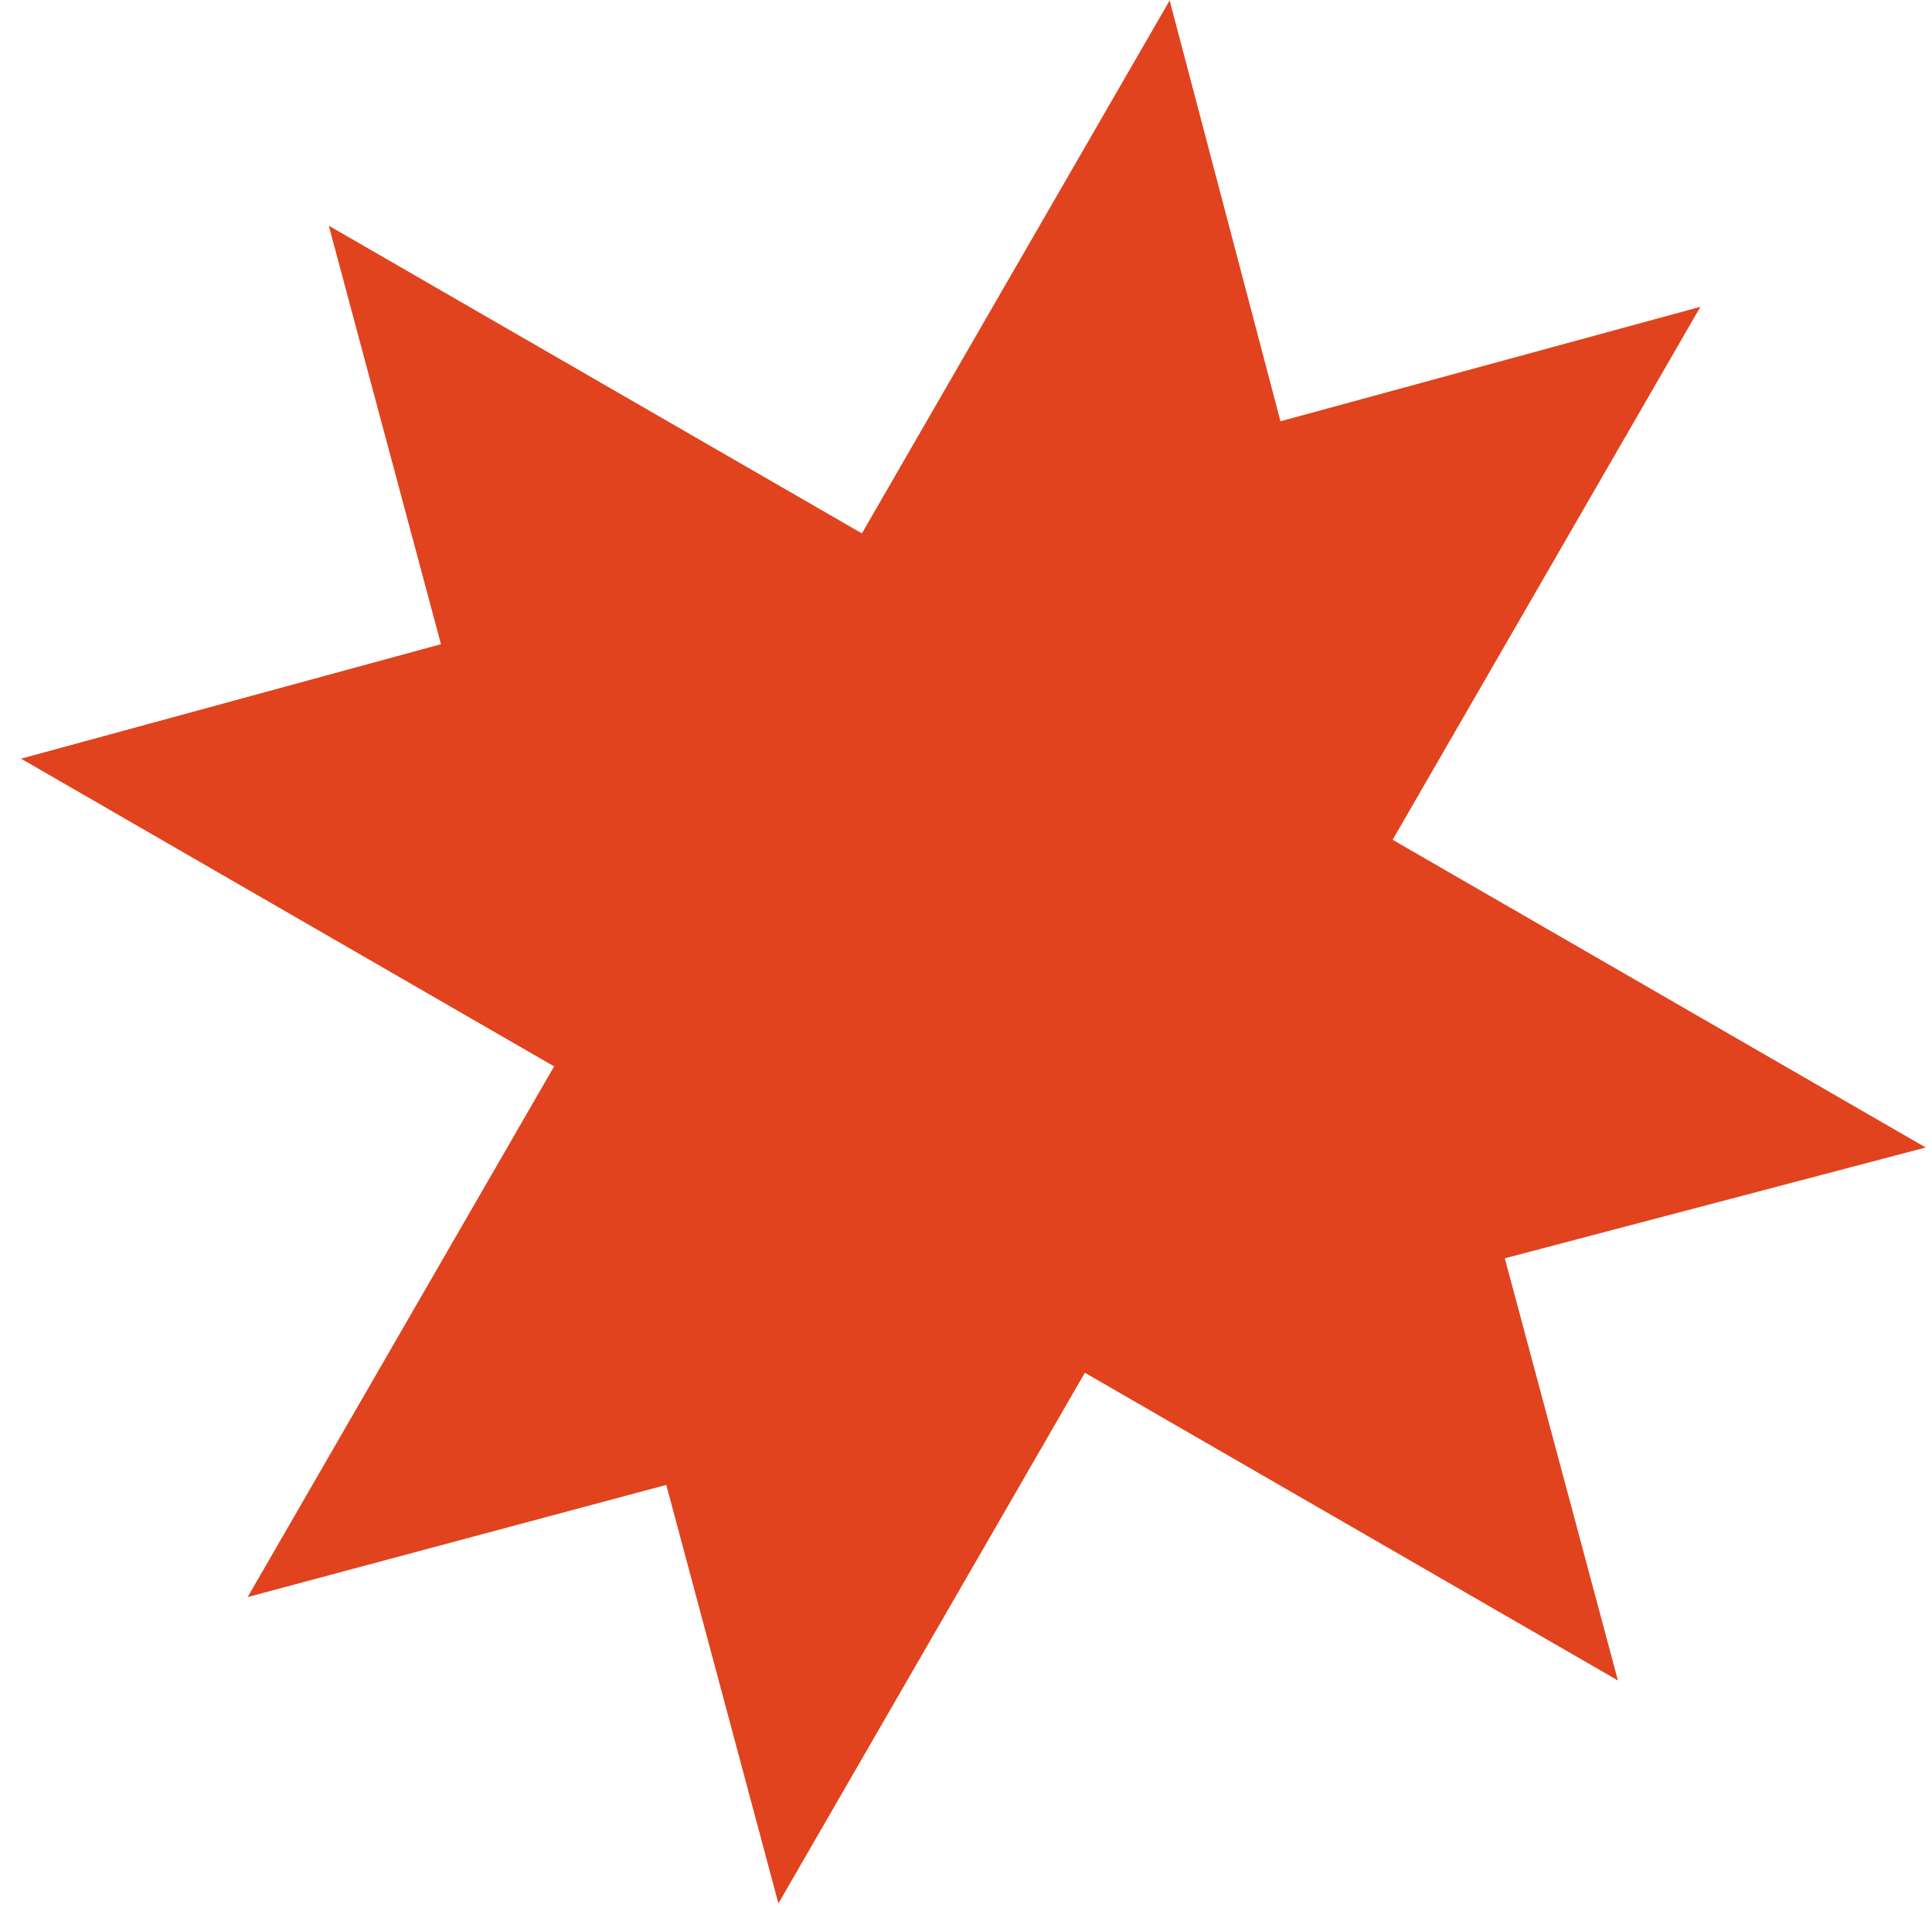 <?xml version="1.0" encoding="UTF-8"?> <svg xmlns="http://www.w3.org/2000/svg" width="88" height="87" viewBox="0 0 88 87" fill="none"> <path d="M58.324 19.192L53.276 0.019L39.258 24.3L14.976 10.282L20.085 29.348L0.958 34.563L25.239 48.582L11.281 72.757L30.348 67.648L35.456 86.715L49.414 62.539L73.695 76.558L68.542 57.325L87.714 52.277L63.433 38.258L77.452 13.977L58.324 19.192Z" fill="#E0431E"></path> </svg> 